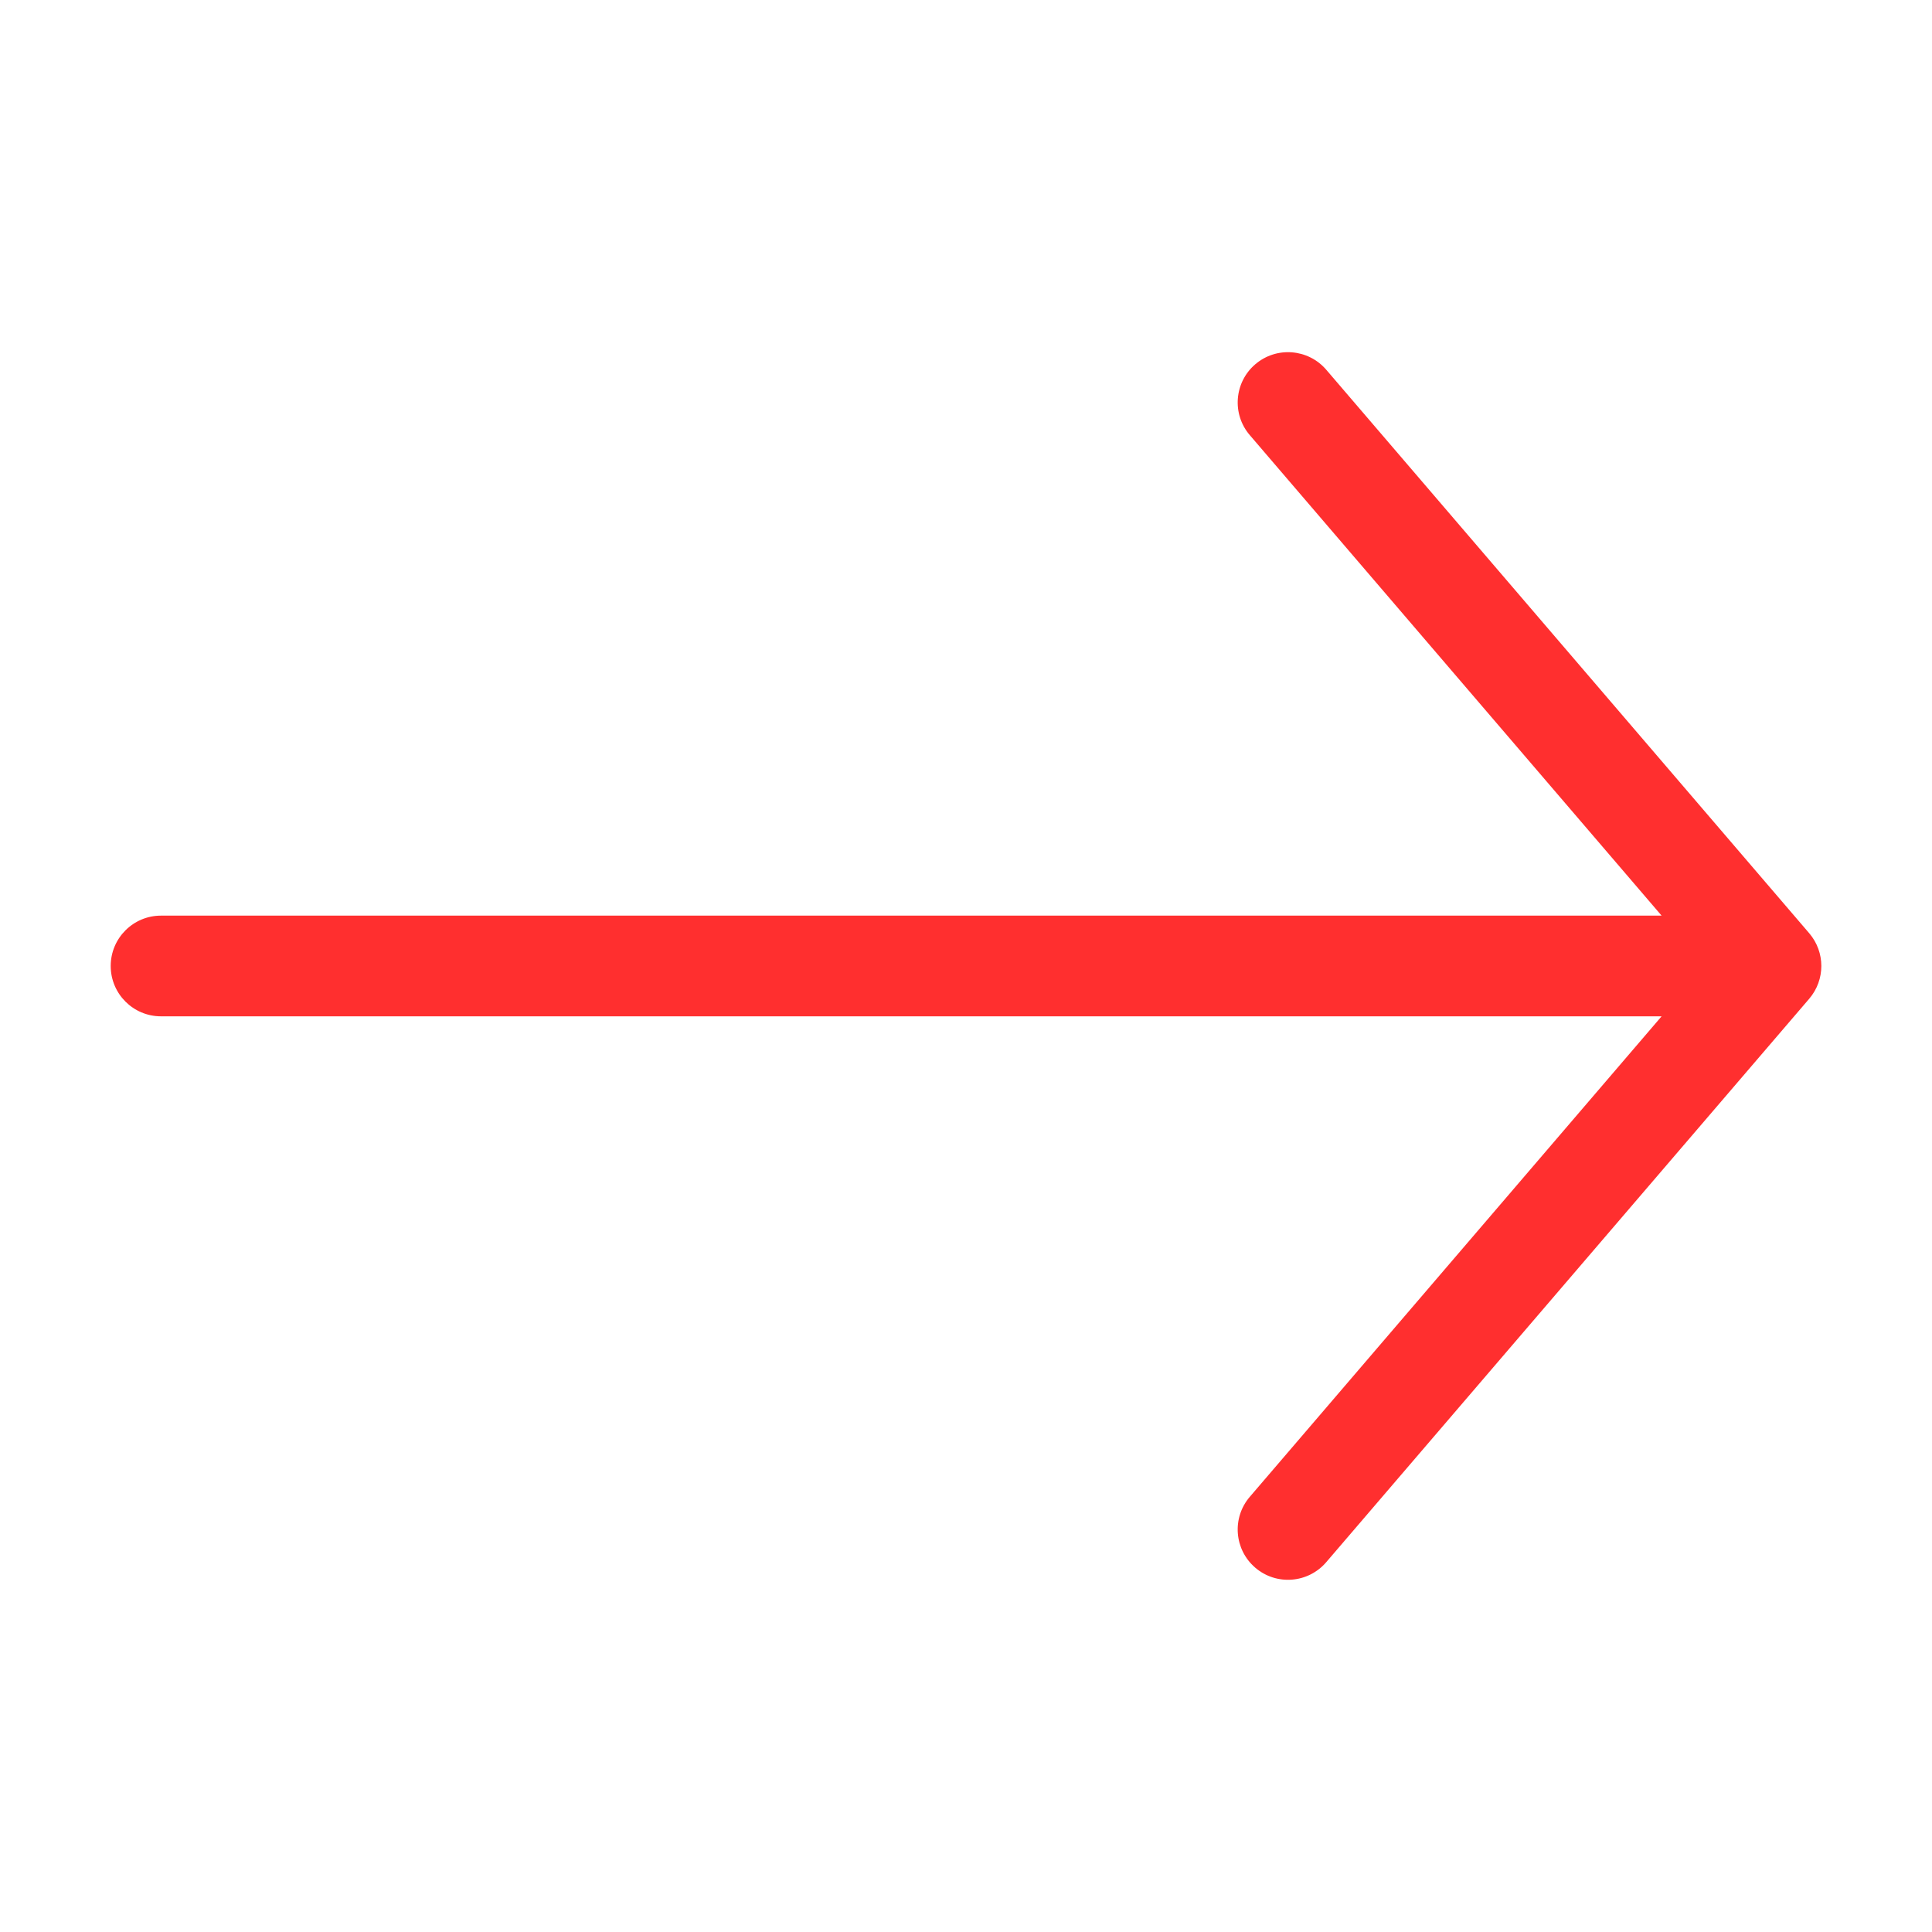<?xml version="1.0" encoding="UTF-8"?> <svg xmlns="http://www.w3.org/2000/svg" viewBox="0 0 100 100" fill-rule="evenodd"><path d="m64.973 18.855c1.09-0.934 2.734-0.809 3.672 0.281l25 29.168c0.836 0.977 0.836 2.414 0 3.391l-25 29.164c-0.938 1.094-2.582 1.219-3.672 0.285-1.094-0.938-1.219-2.582-0.281-3.672l21.312-24.867h-77.672c-1.438 0-2.602-1.168-2.602-2.606s1.164-2.606 2.602-2.606h77.672l-21.312-24.867c-0.938-1.09-0.812-2.734 0.281-3.672z" fill-rule="evenodd" fill="#ff2f2f"></path></svg> 